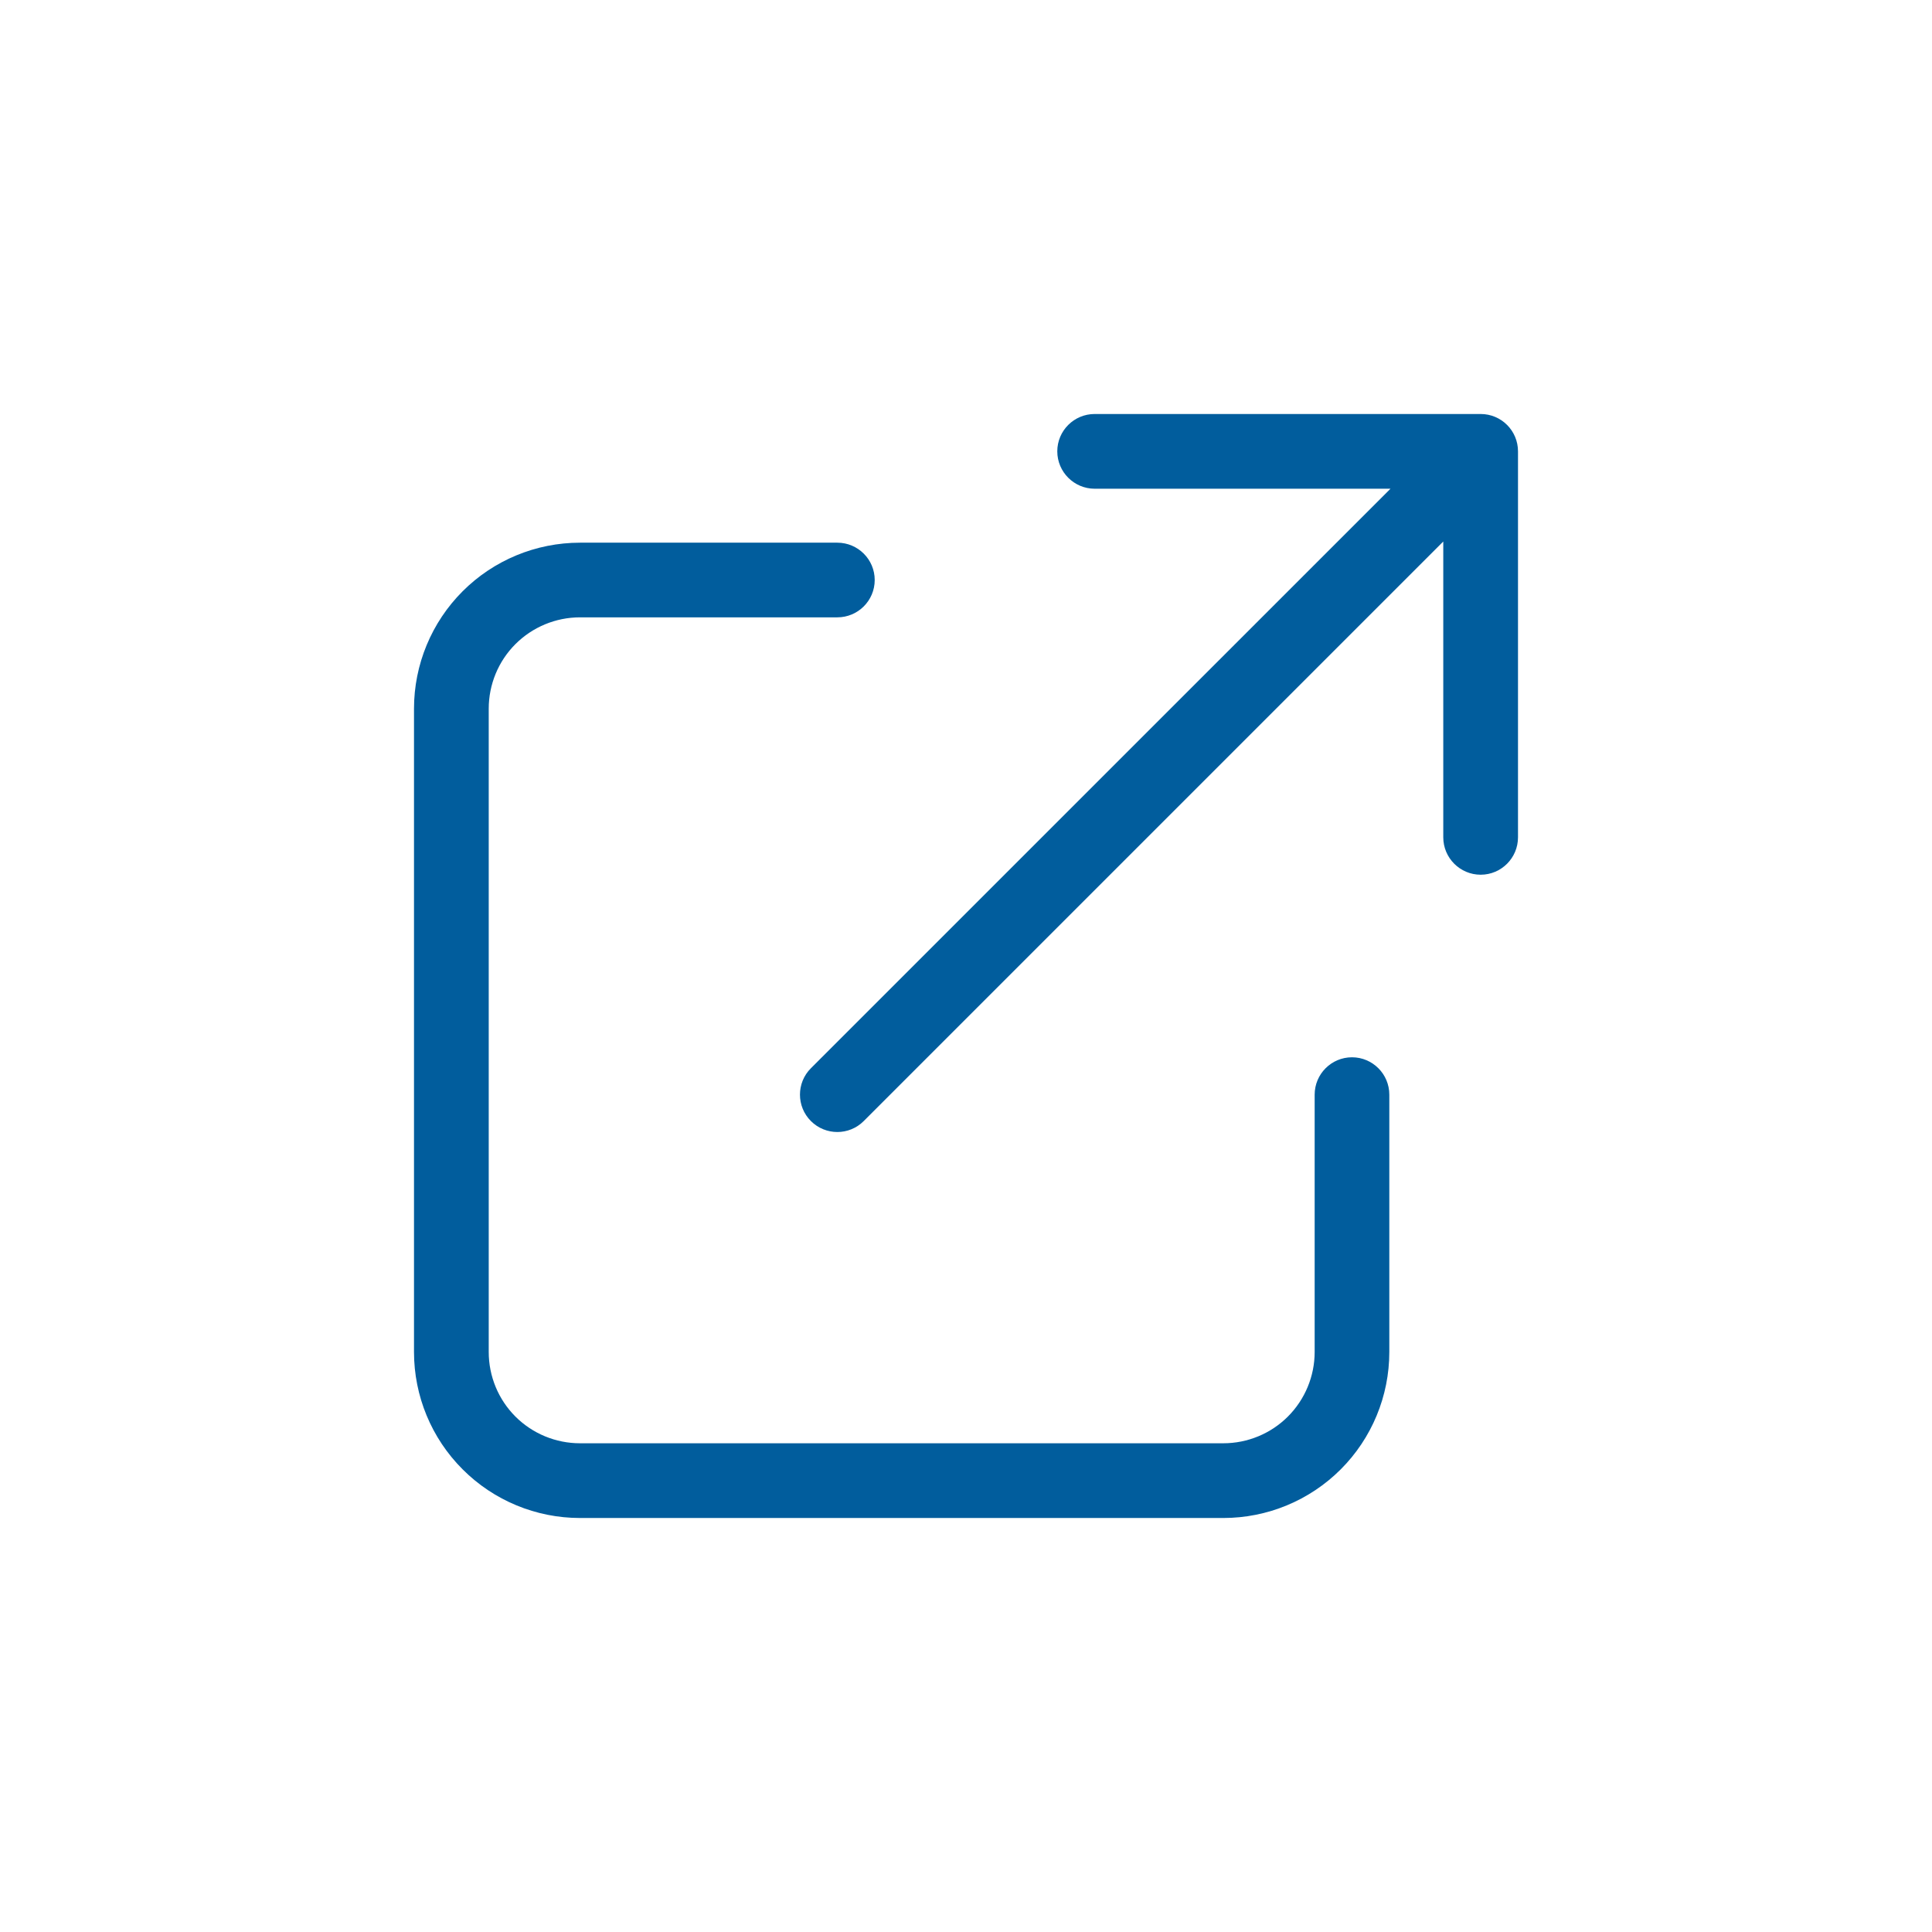 <svg width="28" height="28" viewBox="0 0 28 28" fill="none" xmlns="http://www.w3.org/2000/svg">
<path fill-rule="evenodd" clip-rule="evenodd" d="M15.323 6.541C15.323 6.242 15.566 6 15.865 6H21.459C21.758 6 22 6.242 22 6.541V12.135C22 12.434 21.758 12.677 21.459 12.677C21.16 12.677 20.917 12.434 20.917 12.135V7.848L12.518 16.247C12.307 16.459 11.964 16.459 11.752 16.247C11.541 16.036 11.541 15.693 11.752 15.482L20.152 7.083H15.865C15.566 7.083 15.323 6.84 15.323 6.541ZM6.705 8.569C7.156 8.118 7.768 7.865 8.406 7.865H12.135C12.434 7.865 12.677 8.107 12.677 8.406C12.677 8.705 12.434 8.947 12.135 8.947H8.406C8.055 8.947 7.718 9.087 7.47 9.335C7.222 9.583 7.083 9.92 7.083 10.271V19.594C7.083 19.945 7.222 20.282 7.47 20.53C7.718 20.778 8.055 20.917 8.406 20.917H17.729C18.08 20.917 18.417 20.778 18.665 20.53C18.913 20.282 19.053 19.945 19.053 19.594V15.865C19.053 15.566 19.295 15.323 19.594 15.323C19.893 15.323 20.135 15.566 20.135 15.865V19.594C20.135 20.232 19.882 20.844 19.431 21.295C18.979 21.747 18.367 22 17.729 22H8.406C7.768 22 7.156 21.747 6.705 21.295C6.253 20.844 6 20.232 6 19.594V10.271C6 9.633 6.253 9.021 6.705 8.569Z" fill="#015D9D"/>
</svg>
